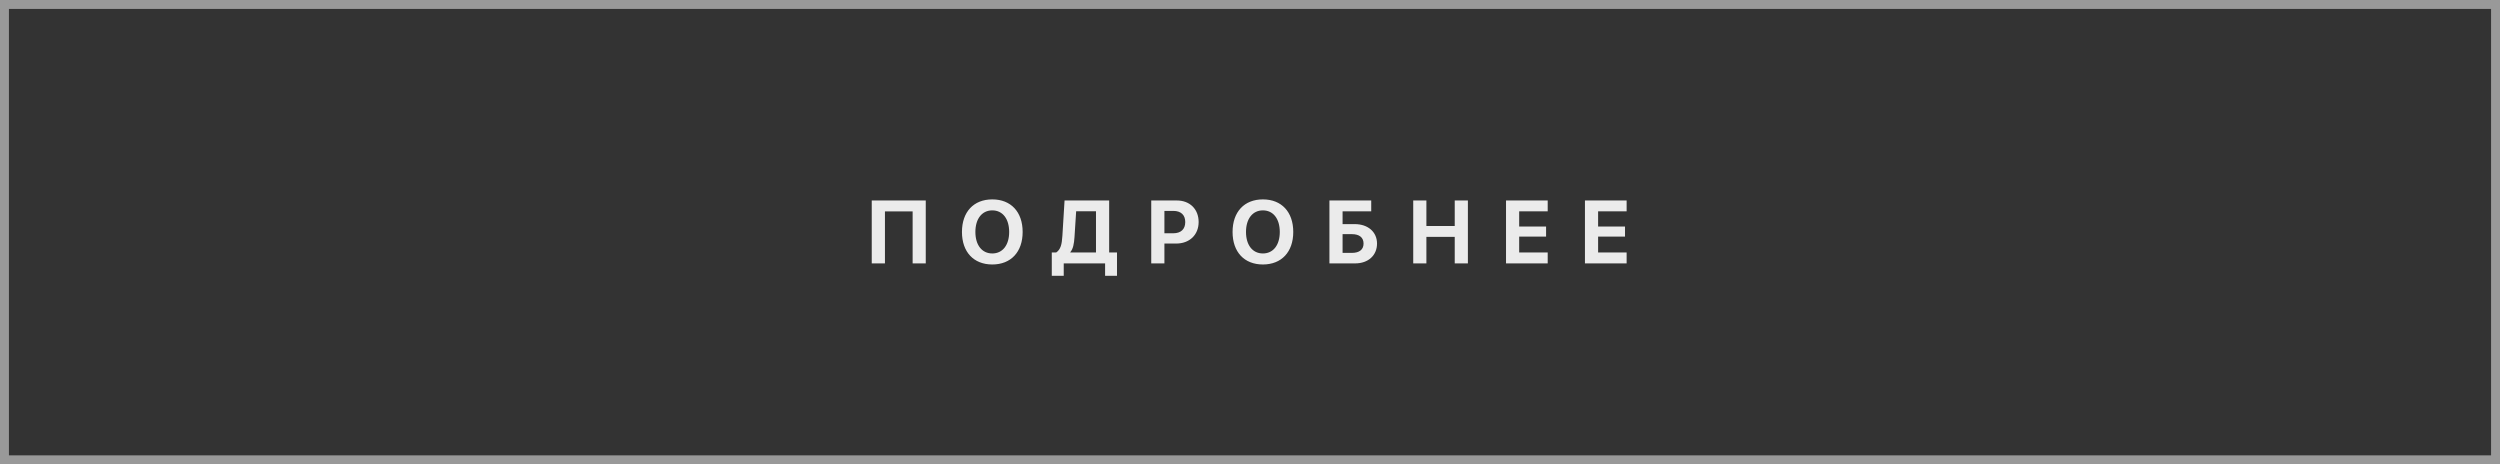 <?xml version="1.0" encoding="UTF-8"?> <svg xmlns="http://www.w3.org/2000/svg" width="280" height="52" viewBox="0 0 280 52" fill="none"><rect x="0" y="0" width="280" height="52" fill="#333333" stroke="none"/><rect x="0.5" y="0.5" width="279" height="51" stroke="white" stroke-opacity="0.5"></rect><path d="M103.685 29.5H102.215V23.675H99.114V29.5H97.635V22.454H103.685V29.5ZM111.138 22.332C113.223 22.332 114.536 23.733 114.536 25.98C114.536 28.221 113.223 29.622 111.138 29.622C109.048 29.622 107.739 28.221 107.739 25.98C107.739 23.733 109.048 22.332 111.138 22.332ZM111.138 23.562C109.985 23.562 109.243 24.5 109.243 25.98C109.243 27.454 109.98 28.387 111.138 28.387C112.29 28.387 113.027 27.454 113.027 25.98C113.027 24.5 112.29 23.562 111.138 23.562ZM120.344 26.546C120.29 27.332 120.188 27.874 119.875 28.24V28.279H122.751V23.665H120.529L120.344 26.546ZM119.138 29.5V30.892H117.8V28.279H118.293C118.786 27.942 118.928 27.391 118.986 26.434L119.23 22.454H124.226V28.279H125.104V30.892H123.771V29.5H119.138ZM128.939 22.454H131.806C133.251 22.454 134.247 23.416 134.247 24.866C134.247 26.311 133.217 27.278 131.732 27.278H130.414V29.5H128.939V22.454ZM130.414 23.621V26.126H131.41C132.255 26.126 132.748 25.677 132.748 24.871C132.748 24.07 132.26 23.621 131.415 23.621H130.414ZM141.446 22.332C143.531 22.332 144.845 23.733 144.845 25.98C144.845 28.221 143.531 29.622 141.446 29.622C139.356 29.622 138.048 28.221 138.048 25.98C138.048 23.733 139.356 22.332 141.446 22.332ZM141.446 23.562C140.294 23.562 139.552 24.5 139.552 25.98C139.552 27.454 140.289 28.387 141.446 28.387C142.599 28.387 143.336 27.454 143.336 25.98C143.336 24.5 142.599 23.562 141.446 23.562ZM154.227 27.278C154.227 28.611 153.23 29.5 151.785 29.5H148.895V22.454H153.577V23.67H150.369V25.101H151.736C153.206 25.101 154.227 25.975 154.227 27.278ZM150.369 28.323H151.419C152.239 28.323 152.718 27.957 152.718 27.278C152.718 26.595 152.239 26.224 151.414 26.224H150.369V28.323ZM164.404 29.5H162.93V26.531H159.756V29.5H158.281V22.454H159.756V25.315H162.93V22.454H164.404V29.5ZM173.342 28.279V29.5H168.674V22.454H173.342V23.67H170.148V25.369H173.161V26.502H170.148V28.279H173.342ZM182.182 28.279V29.5H177.514V22.454H182.182V23.67H178.988V25.369H182.001V26.502H178.988V28.279H182.182Z" fill="#EBEBEB"></path></svg> 